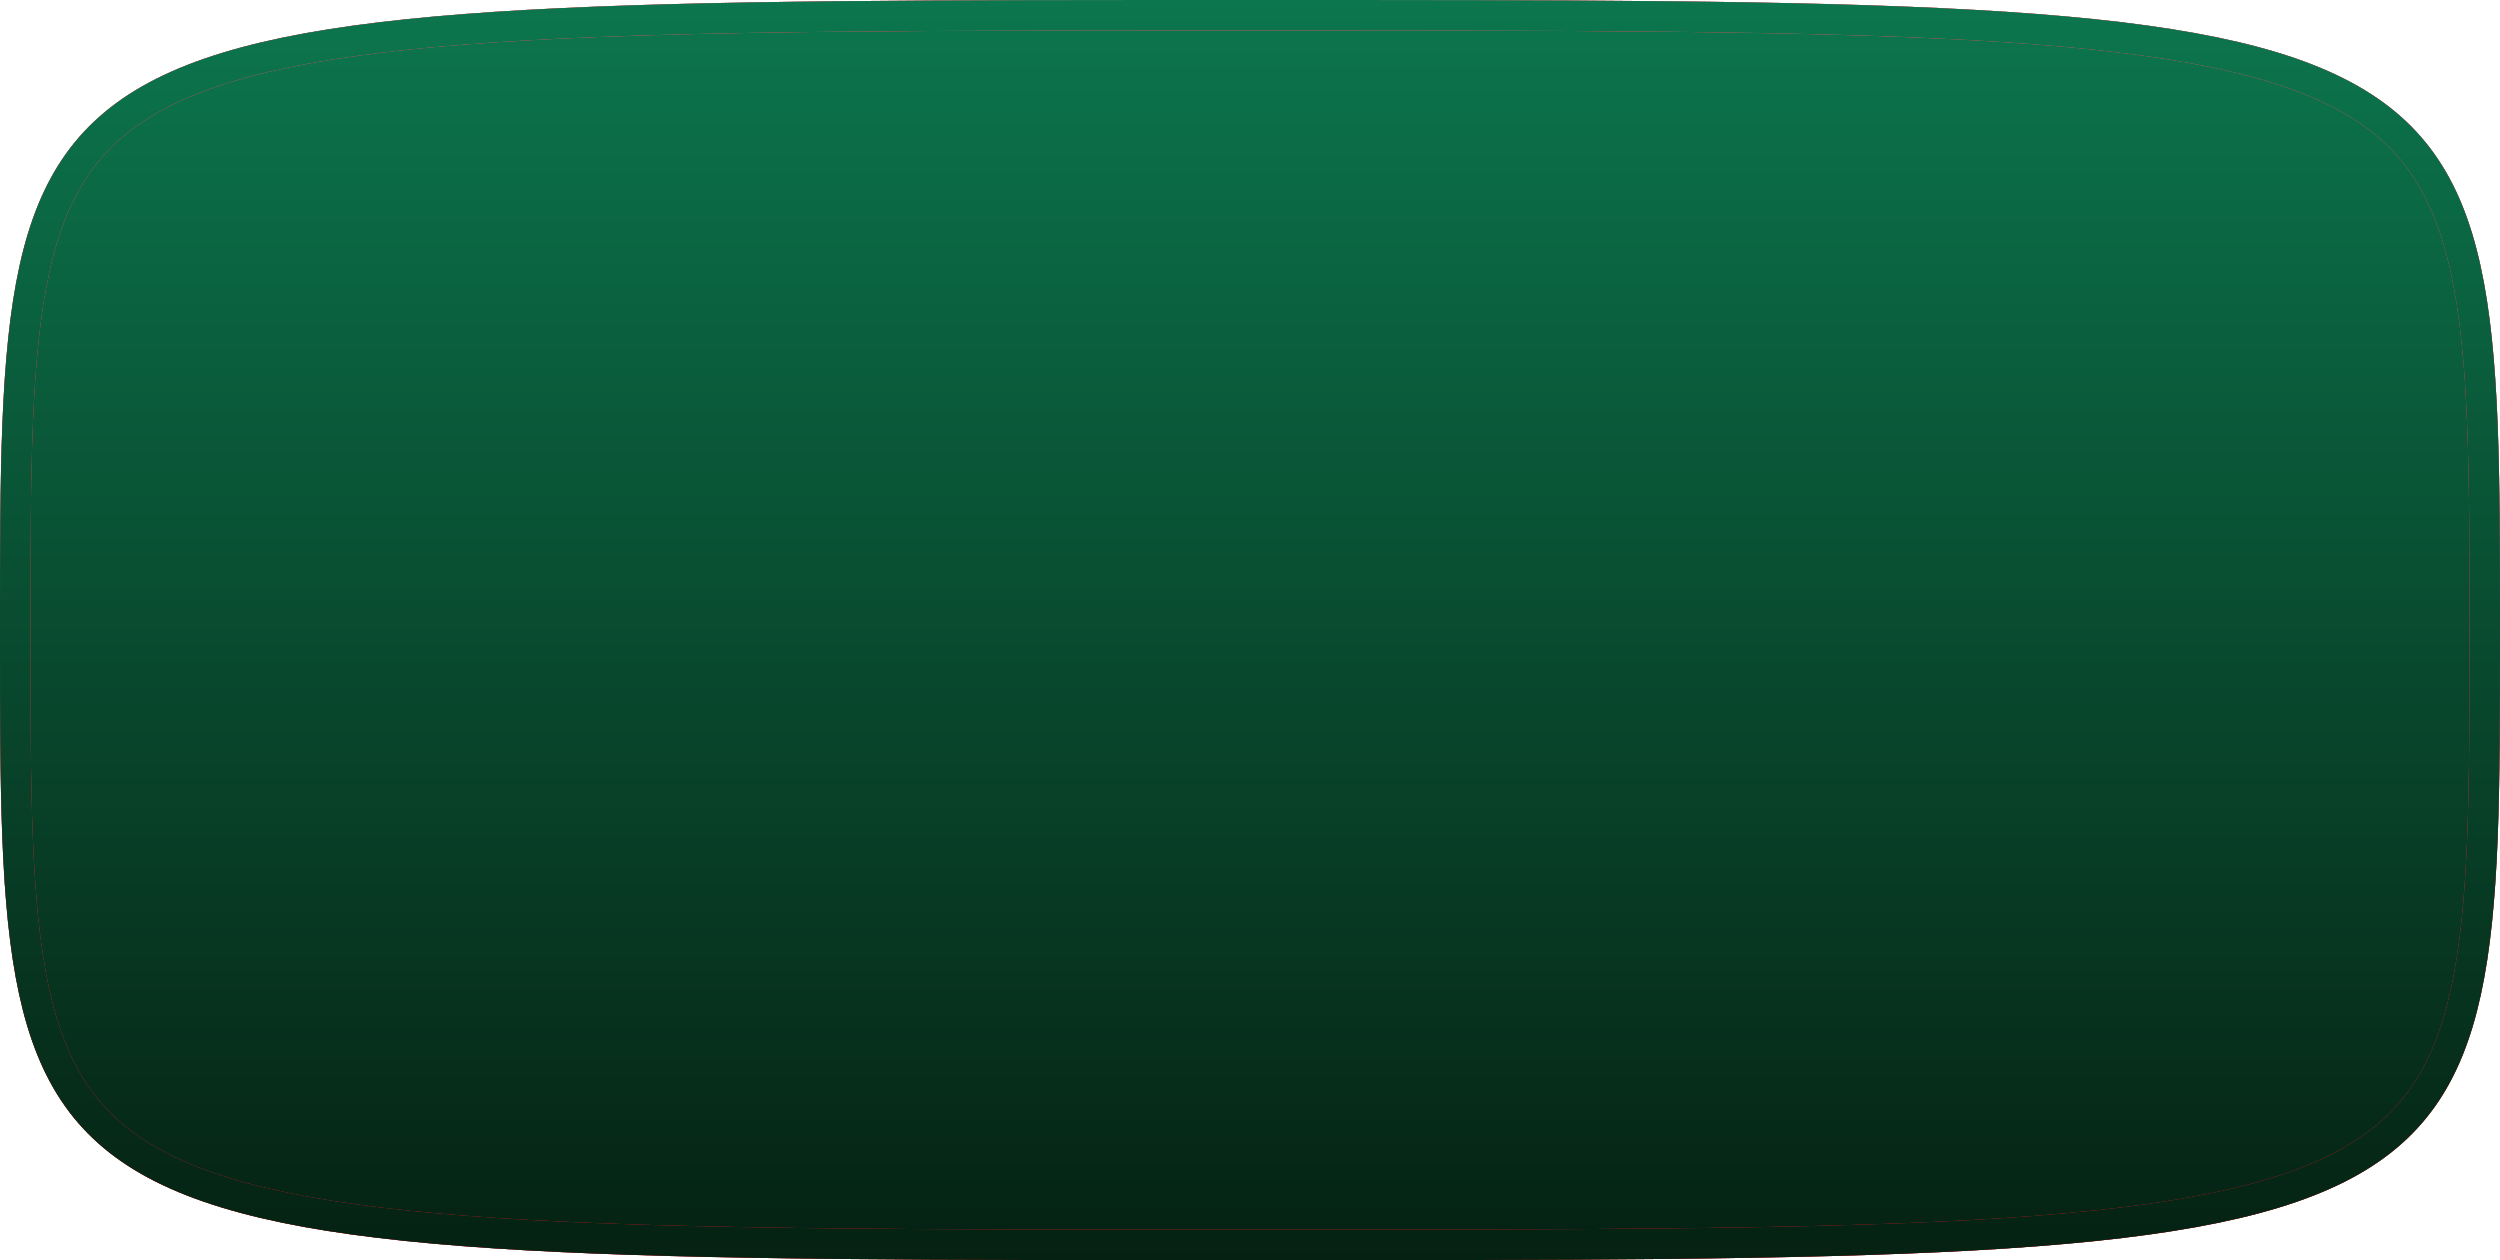 <?xml version="1.0" encoding="UTF-8"?> <svg xmlns="http://www.w3.org/2000/svg" width="246" height="124" viewBox="0 0 246 124" fill="none"> <path d="M244.5 62V62.233C244.5 77.704 244.5 89.071 242.652 97.555C241.732 101.782 240.366 105.21 238.366 108.026C236.373 110.831 233.699 113.099 230.056 114.938C222.691 118.654 211.45 120.581 194.146 121.544C176.957 122.5 154.025 122.5 123.371 122.5H123C92.16 122.5 69.113 122.499 51.855 121.534C34.55 120.565 23.31 118.632 15.945 114.911C12.301 113.07 9.627 110.8 7.634 107.995C5.634 105.178 4.268 101.75 3.348 97.524C1.5 89.044 1.5 77.686 1.5 62.233L1.5 62C1.5 46.429 1.509 35 3.387 26.479C4.318 22.254 5.695 18.826 7.707 16.009C9.712 13.202 12.397 10.931 16.051 9.089C23.434 5.368 34.684 3.435 51.975 2.466C69.22 1.501 92.232 1.5 123 1.5L123.37 1.5C153.953 1.5 176.85 1.5 194.026 2.456C211.317 3.419 222.567 5.346 229.95 9.063C233.604 10.902 236.289 13.172 238.293 15.977C240.305 18.794 241.682 22.222 242.613 26.449C244.492 34.973 244.5 46.411 244.5 62Z" fill="url(#paint0_linear_364_21464)"></path> <path d="M244.5 62V62.233C244.5 77.704 244.5 89.071 242.652 97.555C241.732 101.782 240.366 105.21 238.366 108.026C236.373 110.831 233.699 113.099 230.056 114.938C222.691 118.654 211.45 120.581 194.146 121.544C176.957 122.5 154.025 122.5 123.371 122.5H123C92.16 122.5 69.113 122.499 51.855 121.534C34.55 120.565 23.31 118.632 15.945 114.911C12.301 113.07 9.627 110.8 7.634 107.995C5.634 105.178 4.268 101.75 3.348 97.524C1.5 89.044 1.5 77.686 1.5 62.233L1.5 62C1.5 46.429 1.509 35 3.387 26.479C4.318 22.254 5.695 18.826 7.707 16.009C9.712 13.202 12.397 10.931 16.051 9.089C23.434 5.368 34.684 3.435 51.975 2.466C69.22 1.501 92.232 1.5 123 1.5L123.37 1.5C153.953 1.5 176.85 1.5 194.026 2.456C211.317 3.419 222.567 5.346 229.95 9.063C233.604 10.902 236.289 13.172 238.293 15.977C240.305 18.794 241.682 22.222 242.613 26.449C244.492 34.973 244.5 46.411 244.5 62Z" stroke="#C70E1B" stroke-width="3"></path> <path d="M244.5 62V62.233C244.5 77.704 244.5 89.071 242.652 97.555C241.732 101.782 240.366 105.21 238.366 108.026C236.373 110.831 233.699 113.099 230.056 114.938C222.691 118.654 211.45 120.581 194.146 121.544C176.957 122.5 154.025 122.5 123.371 122.5H123C92.16 122.5 69.113 122.499 51.855 121.534C34.55 120.565 23.31 118.632 15.945 114.911C12.301 113.07 9.627 110.8 7.634 107.995C5.634 105.178 4.268 101.75 3.348 97.524C1.5 89.044 1.5 77.686 1.5 62.233L1.5 62C1.5 46.429 1.509 35 3.387 26.479C4.318 22.254 5.695 18.826 7.707 16.009C9.712 13.202 12.397 10.931 16.051 9.089C23.434 5.368 34.684 3.435 51.975 2.466C69.22 1.501 92.232 1.5 123 1.5L123.37 1.5C153.953 1.5 176.85 1.5 194.026 2.456C211.317 3.419 222.567 5.346 229.95 9.063C233.604 10.902 236.289 13.172 238.293 15.977C240.305 18.794 241.682 22.222 242.613 26.449C244.492 34.973 244.5 46.411 244.5 62Z" stroke="url(#paint1_linear_364_21464)" stroke-width="3"></path> <path d="M244.5 62V62.233C244.5 77.704 244.5 89.071 242.652 97.555C241.732 101.782 240.366 105.21 238.366 108.026C236.373 110.831 233.699 113.099 230.056 114.938C222.691 118.654 211.45 120.581 194.146 121.544C176.957 122.5 154.025 122.5 123.371 122.5H123C92.16 122.5 69.113 122.499 51.855 121.534C34.55 120.565 23.31 118.632 15.945 114.911C12.301 113.07 9.627 110.8 7.634 107.995C5.634 105.178 4.268 101.75 3.348 97.524C1.5 89.044 1.5 77.686 1.5 62.233L1.5 62C1.5 46.429 1.509 35 3.387 26.479C4.318 22.254 5.695 18.826 7.707 16.009C9.712 13.202 12.397 10.931 16.051 9.089C23.434 5.368 34.684 3.435 51.975 2.466C69.22 1.501 92.232 1.5 123 1.5L123.37 1.5C153.953 1.5 176.85 1.5 194.026 2.456C211.317 3.419 222.567 5.346 229.95 9.063C233.604 10.902 236.289 13.172 238.293 15.977C240.305 18.794 241.682 22.222 242.613 26.449C244.492 34.973 244.5 46.411 244.5 62Z" stroke="url(#paint2_linear_364_21464)" stroke-width="3"></path> <defs> <linearGradient id="paint0_linear_364_21464" x1="123" y1="0" x2="123" y2="124" gradientUnits="userSpaceOnUse"> <stop stop-color="#0C764E"></stop> <stop offset="1" stop-color="#052112"></stop> </linearGradient> <linearGradient id="paint1_linear_364_21464" x1="123" y1="0" x2="123" y2="124" gradientUnits="userSpaceOnUse"> <stop stop-color="#EF7886"></stop> <stop offset="1" stop-color="#A81D1D"></stop> </linearGradient> <linearGradient id="paint2_linear_364_21464" x1="123" y1="0" x2="123" y2="124" gradientUnits="userSpaceOnUse"> <stop stop-color="#0C764E"></stop> <stop offset="1" stop-color="#052112"></stop> </linearGradient> </defs> </svg> 
